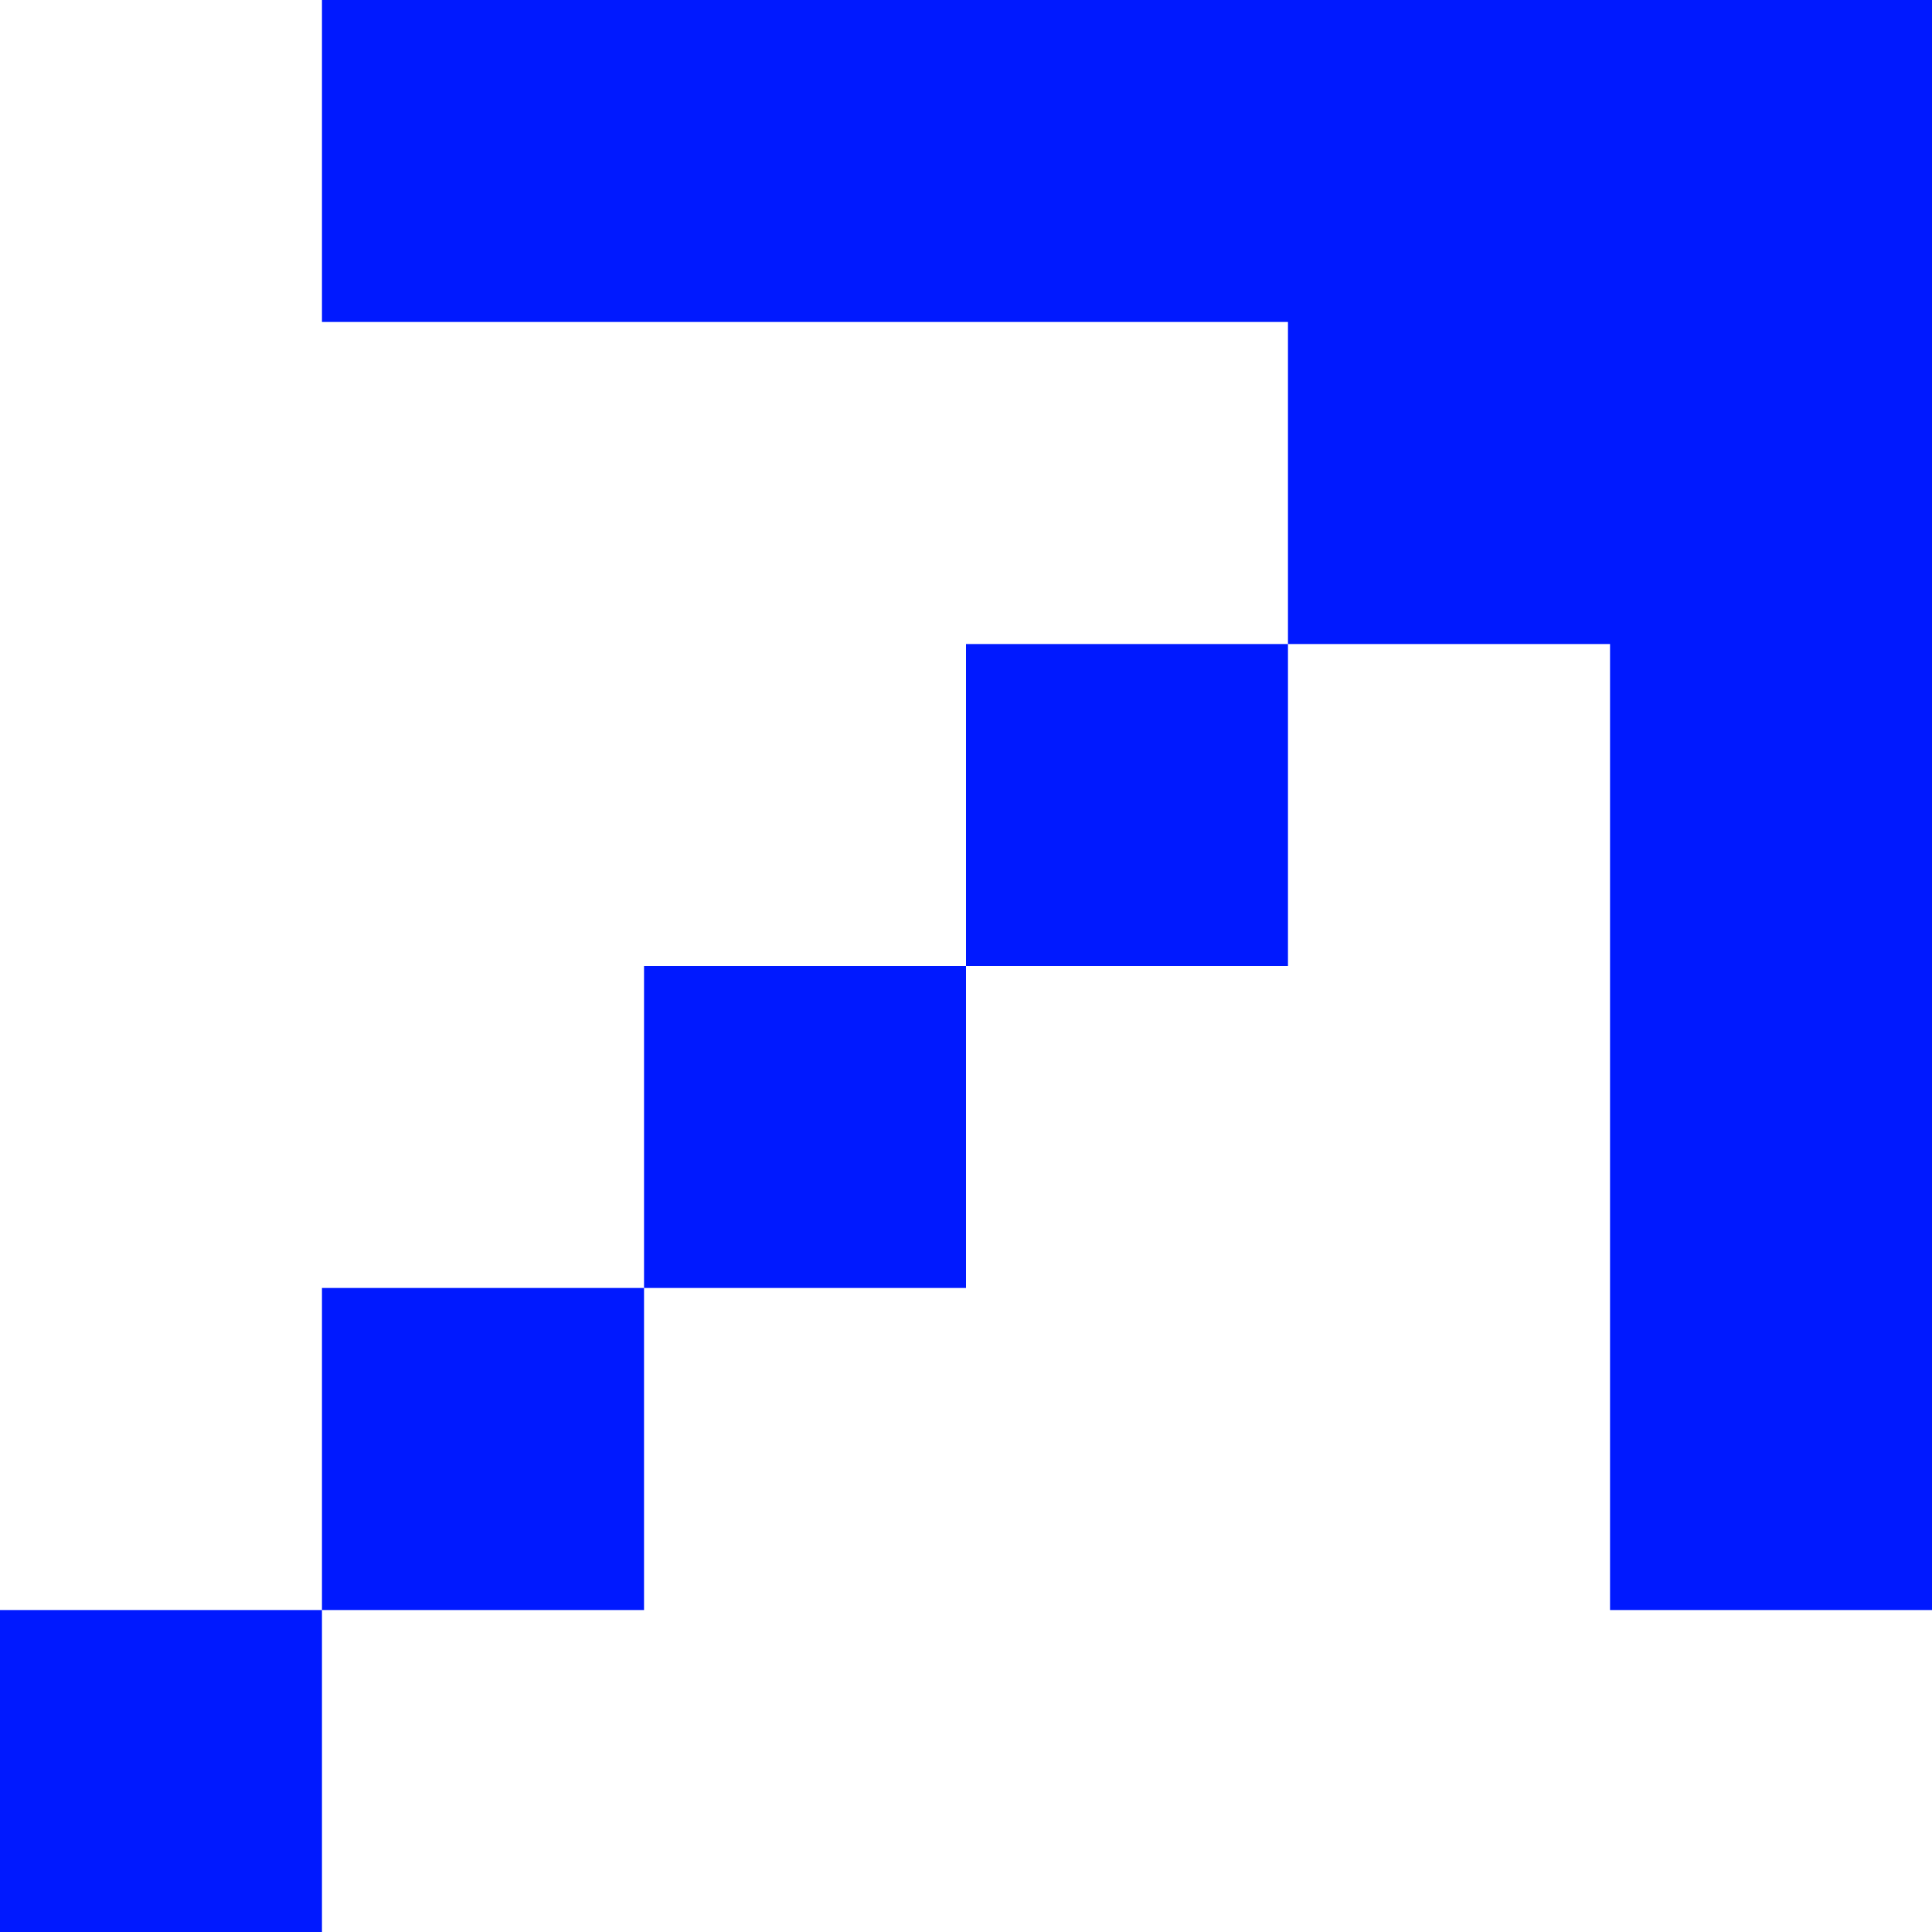 <svg width="20" height="20" viewBox="0 0 20 20" fill="none" xmlns="http://www.w3.org/2000/svg">
<path d="M0 16.667H3.333L3.333 20H0L0 16.667Z" fill="#0019FF"/>
<path d="M3.333 13.333H6.667V16.667H3.333V13.333Z" fill="#0019FF"/>
<path d="M6.667 10H10V13.333H6.667V10Z" fill="#0019FF"/>
<path d="M10 6.667H13.333V10H10V6.667Z" fill="#0019FF"/>
<path d="M13.333 7.28523e-07L20 7.28523e-07V6.667H13.333V7.28523e-07Z" fill="#0019FF"/>
<path d="M16.667 7.28523e-07L20 7.28523e-07V16.667H16.667V7.28523e-07Z" fill="#0019FF"/>
<path d="M20 7.28523e-07V3.333L3.333 3.333V0L20 7.28523e-07Z" fill="#0019FF"/>
</svg>
